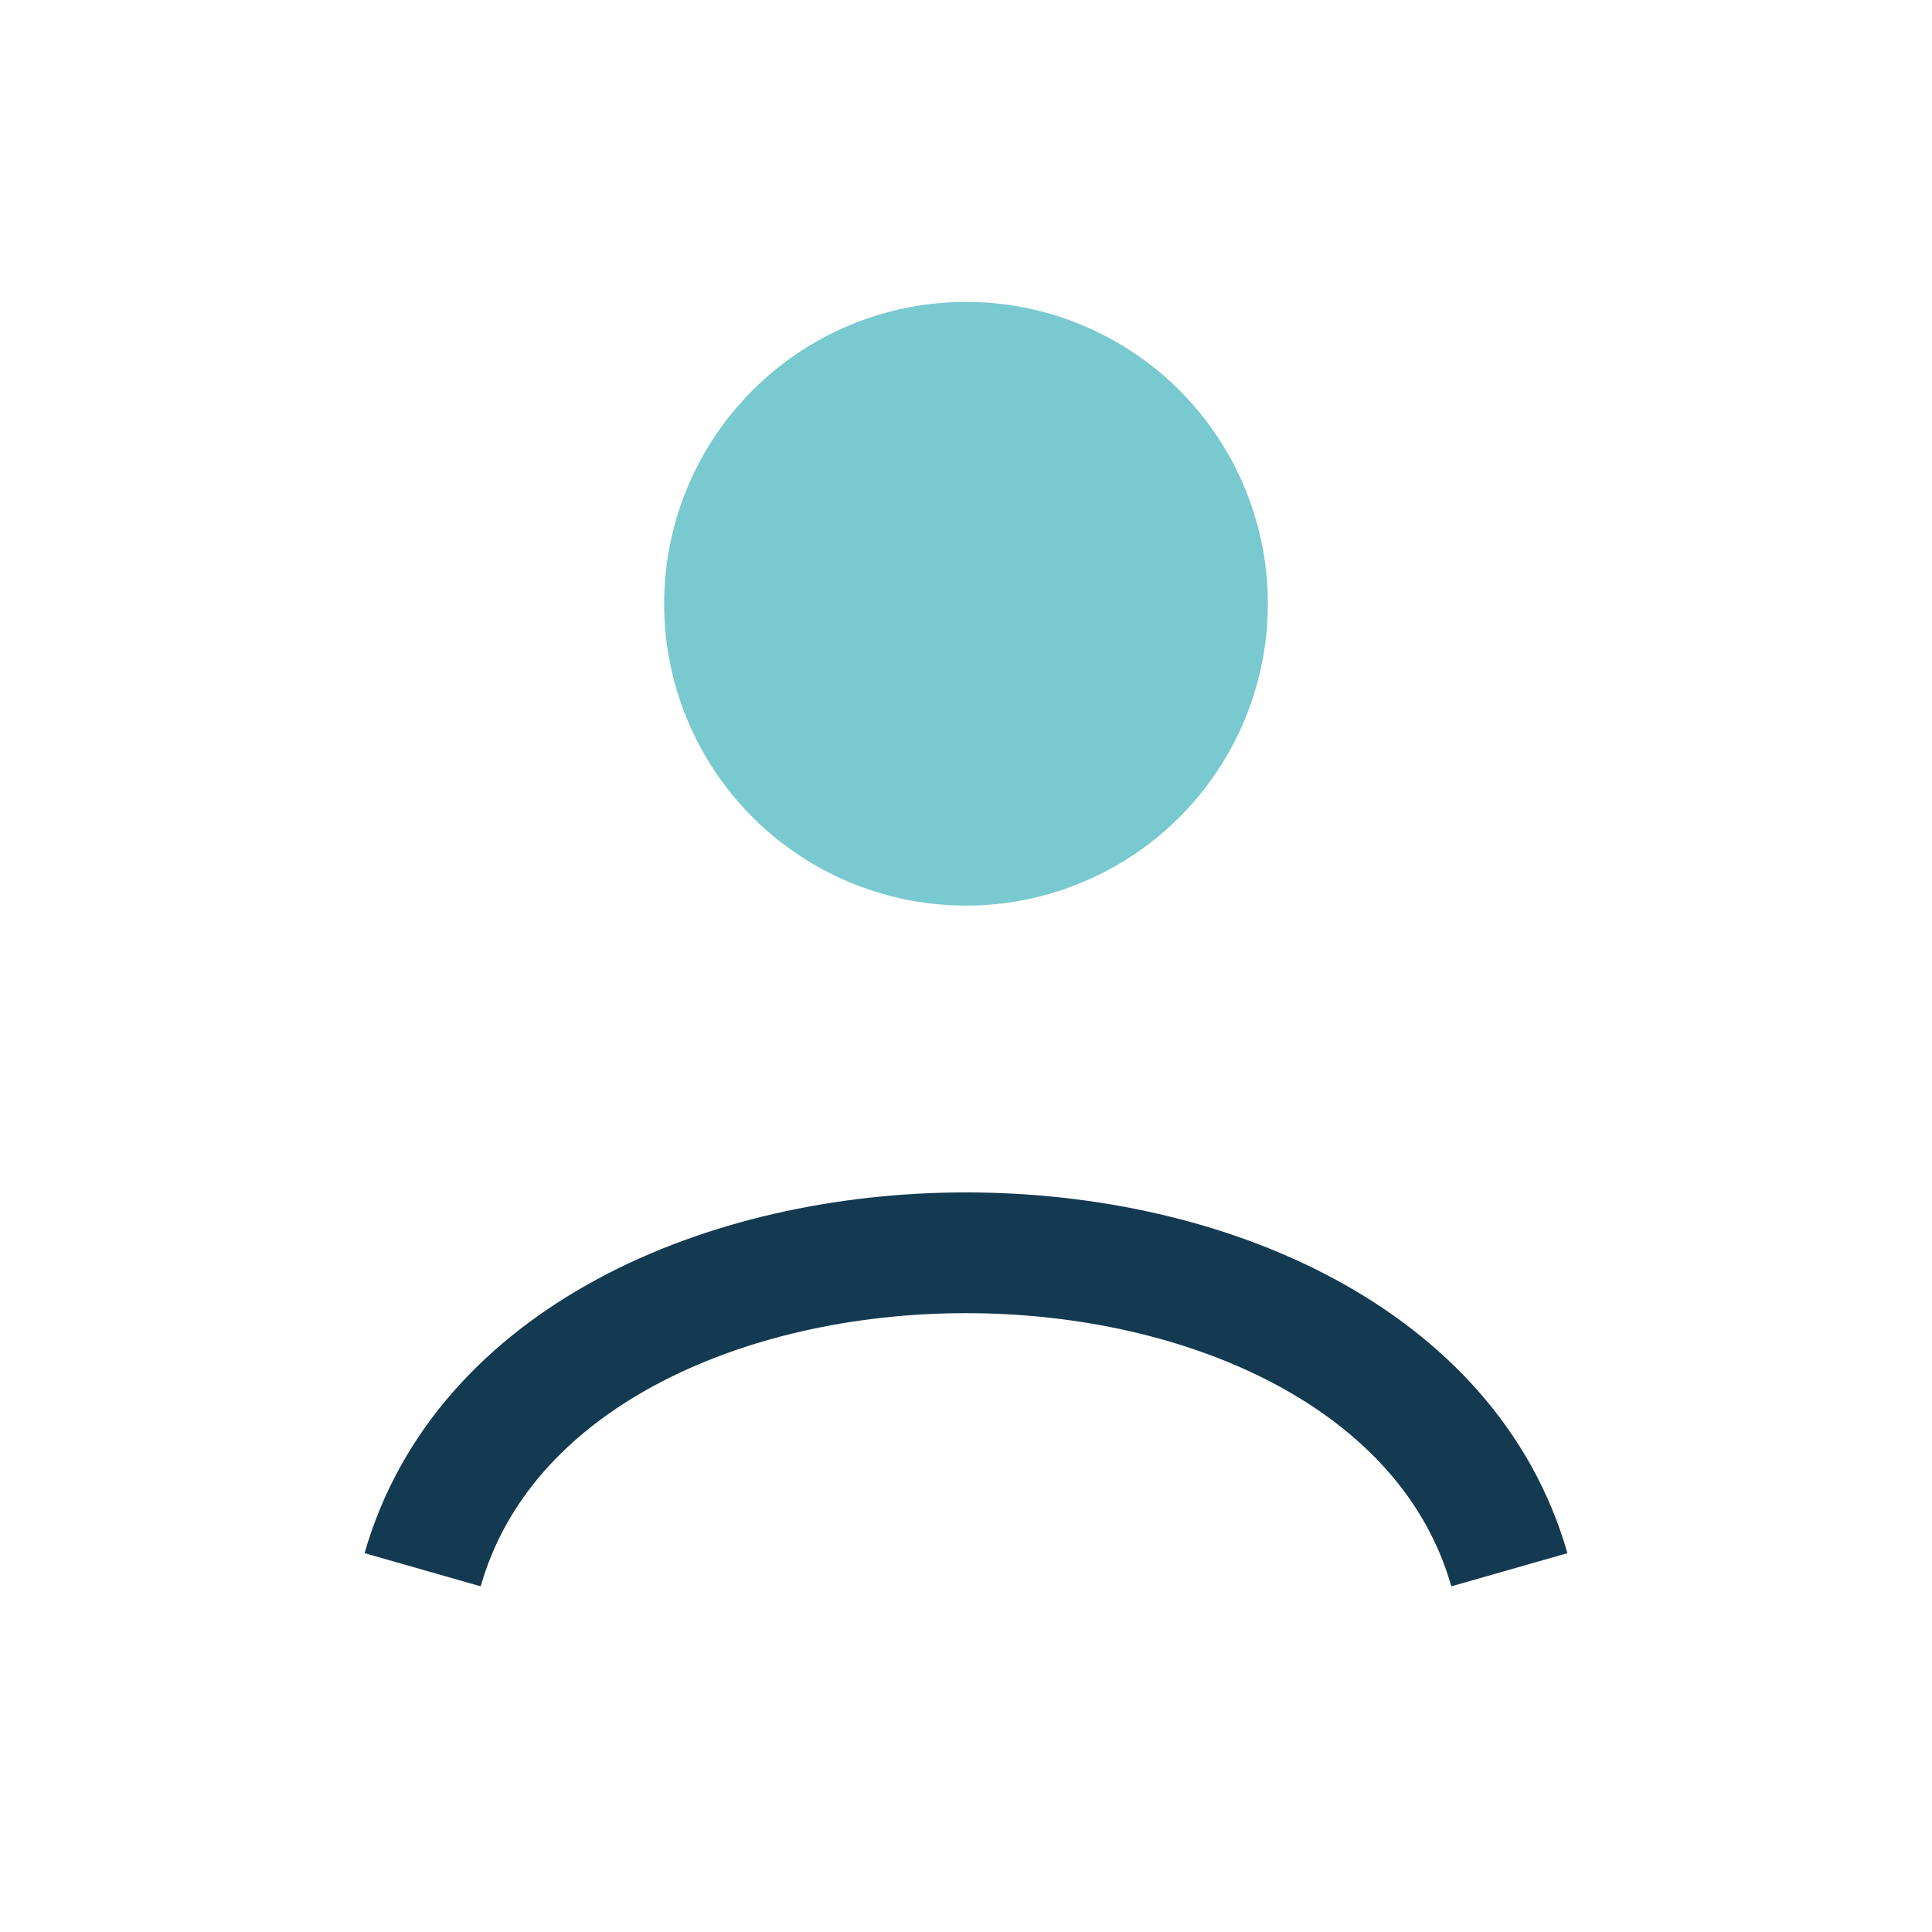 <?xml version="1.0" encoding="UTF-8"?>
<svg xmlns="http://www.w3.org/2000/svg" width="32" height="32" viewBox="0 0 32 32"><circle cx="16" cy="10" r="5" fill="#79C9D1"/><path d="M7 26c2-7 16-7 18 0" stroke="#143A52" stroke-width="2" fill="none"/></svg>